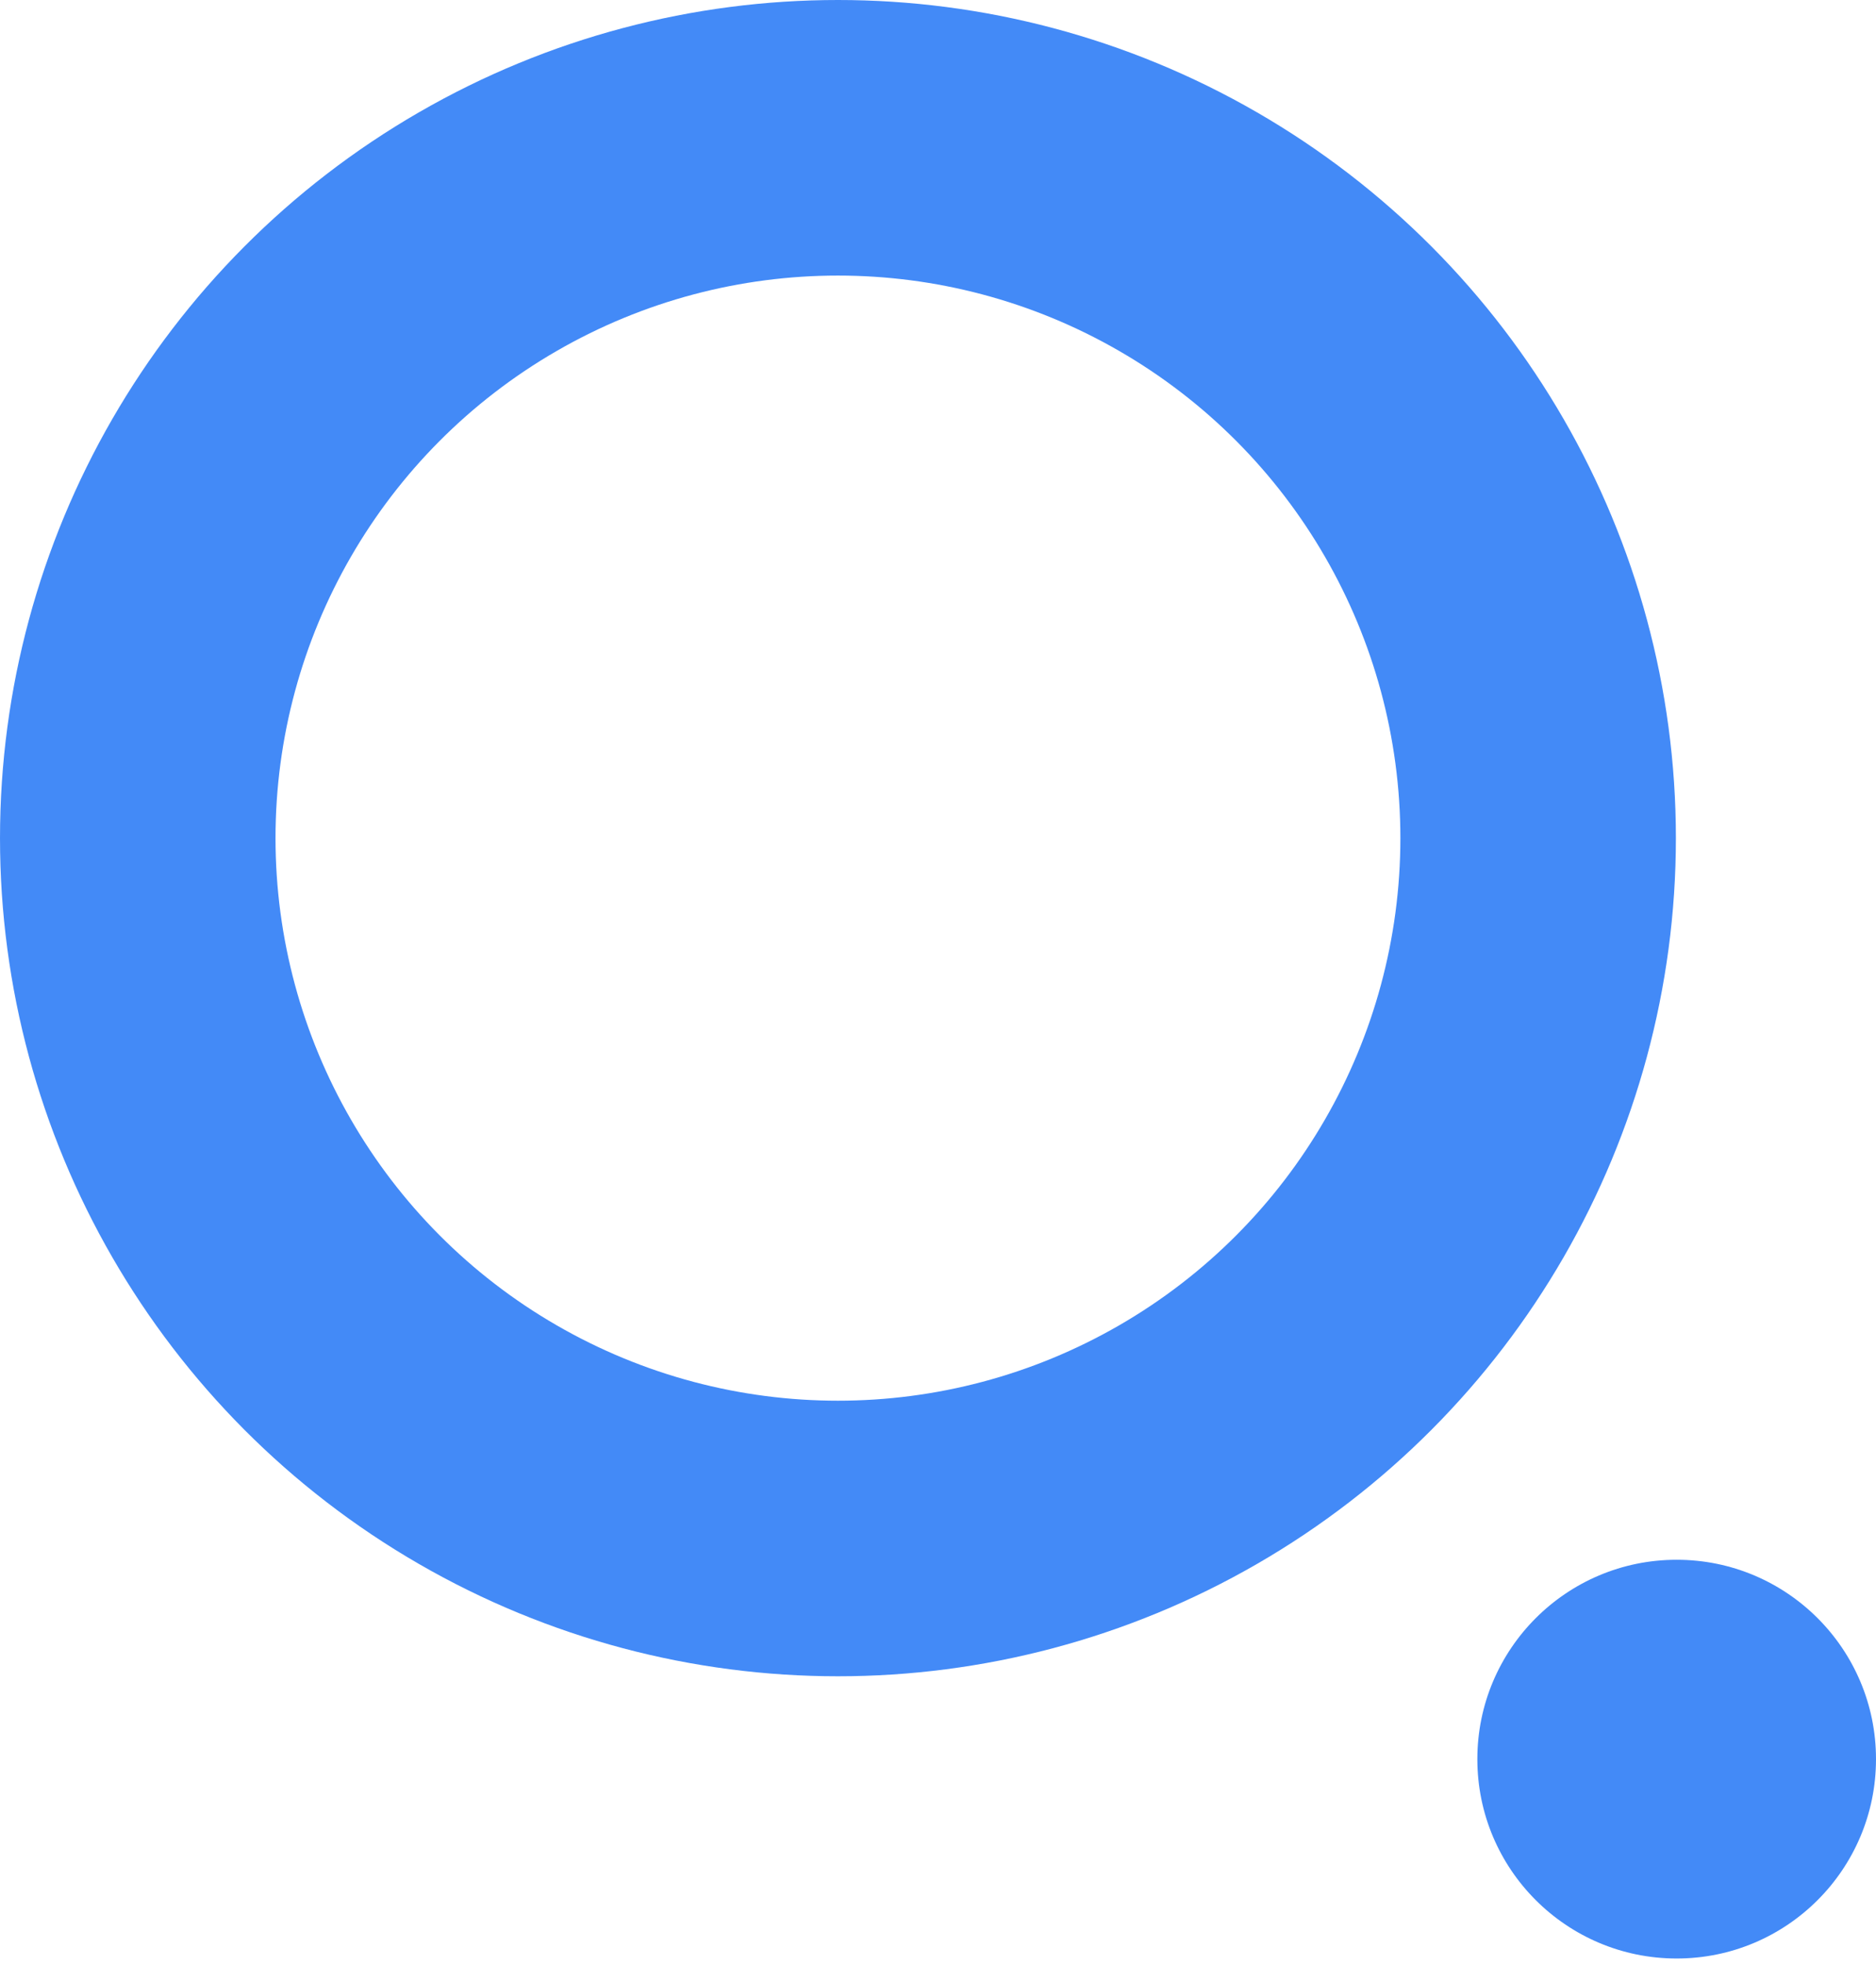 <svg width="276" height="289" viewBox="0 0 276 289" fill="none" xmlns="http://www.w3.org/2000/svg">
<circle cx="123.28" cy="123.28" r="103.013" stroke="#438AF7" stroke-width="40.533"/>
<circle cx="246.675" cy="258.747" r="29.325" fill="#438AF7"/>
</svg>
